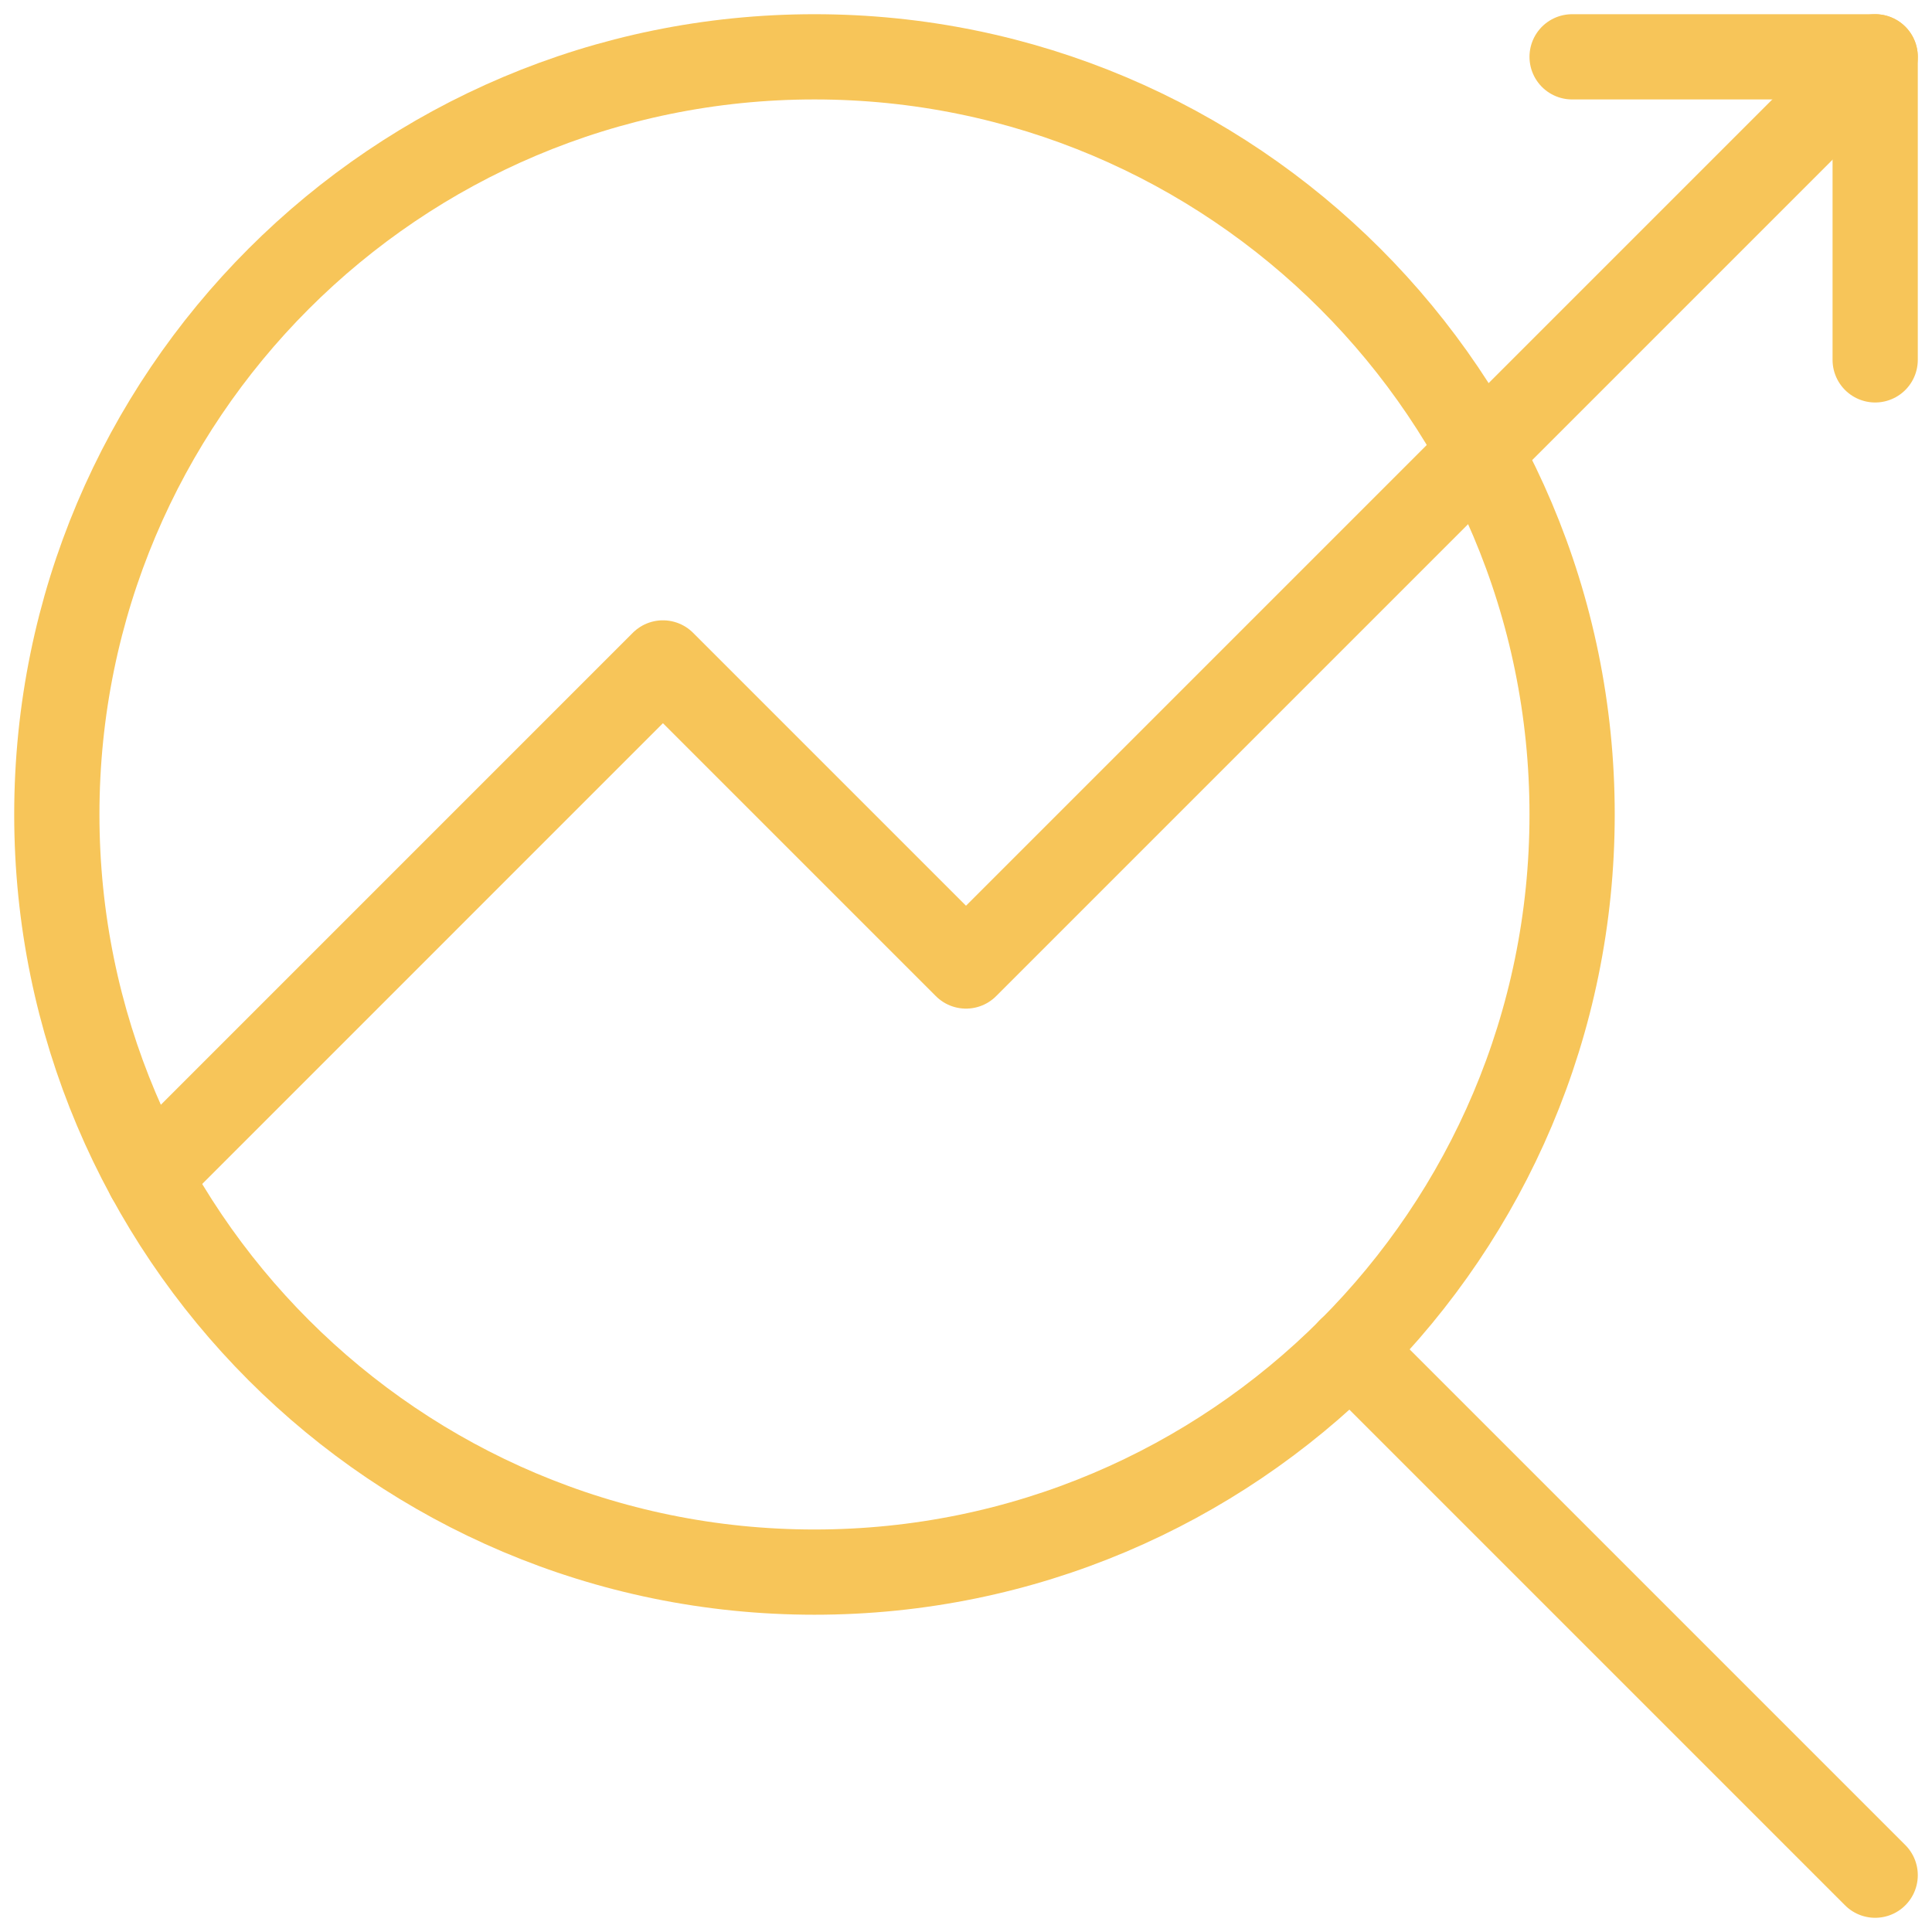 <svg xmlns="http://www.w3.org/2000/svg" width="68" height="68" viewBox="0 0 68 68" fill="none"><path d="M55.333 28.666C55.333 43.394 43.394 55.333 28.667 55.333C13.939 55.333 2 43.394 2 28.666C2 13.939 13.939 2 28.667 2C43.394 2 55.333 13.939 55.333 28.666Z" stroke="#F7C559" stroke-width="3" stroke-miterlimit="10" stroke-linecap="round" stroke-linejoin="round"></path><path d="M66 66L47.518 47.518" stroke="#F7C559" stroke-width="3" stroke-miterlimit="10" stroke-linecap="round" stroke-linejoin="round"></path><path d="M5.244 41.423L23.333 23.333L34 34L66 2" stroke="#F7C559" stroke-width="3" stroke-miterlimit="10" stroke-linecap="round" stroke-linejoin="round"></path><path d="M55.333 2H66V12.666" stroke="#F7C559" stroke-width="3" stroke-miterlimit="10" stroke-linecap="round" stroke-linejoin="round"></path></svg>